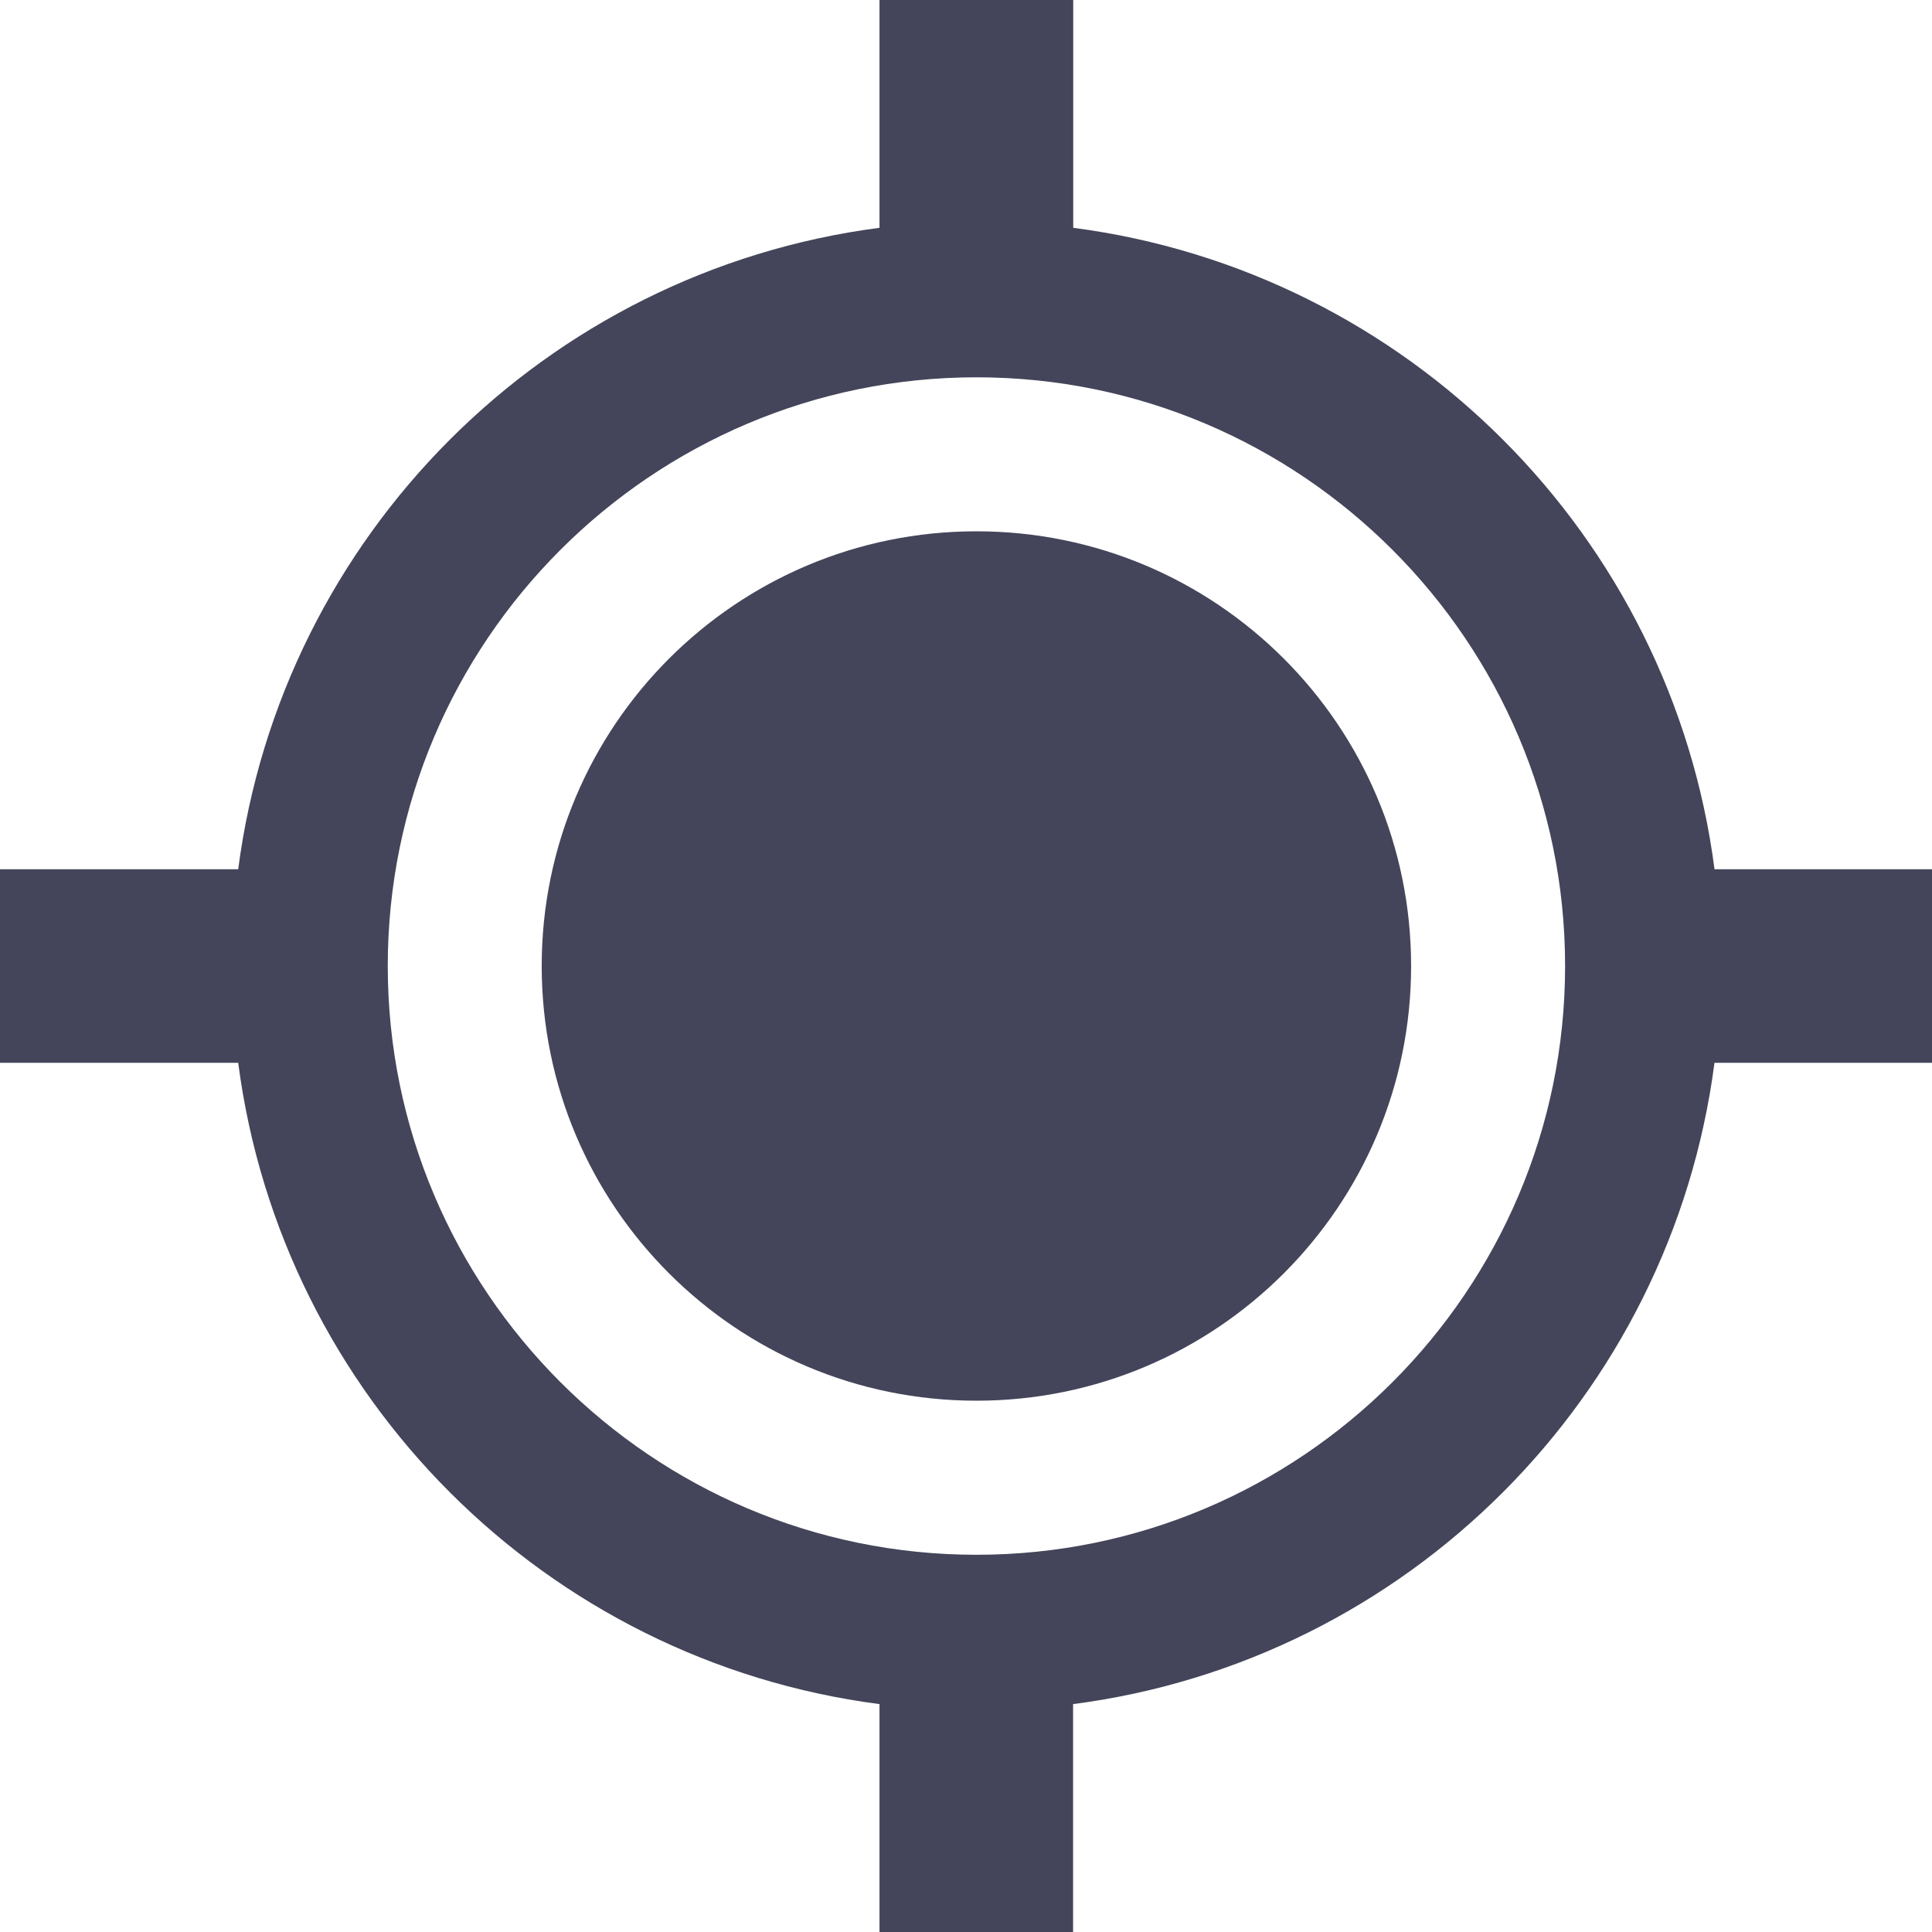 <svg xmlns="http://www.w3.org/2000/svg" xmlns:xlink="http://www.w3.org/1999/xlink" preserveAspectRatio="xMidYMid" width="44" height="44" viewBox="0 0 44 44">
  <defs>
    <style>
      .cls-1 {
        fill: #44455a;
        fill-rule: evenodd;
      }
    </style>
  </defs>
  <path d="M39.046,24.205 C38.058,31.810 32.045,37.823 24.439,38.810 L24.439,44.000 L20.030,44.000 L20.030,38.810 C12.428,37.823 6.415,31.810 5.425,24.205 L-0.000,24.205 L-0.000,19.796 L5.425,19.796 C6.415,12.190 12.425,6.178 20.030,5.188 L20.030,-0.000 L24.442,-0.000 L24.442,5.188 C32.047,6.180 38.060,12.190 39.047,19.796 L44.000,19.796 L44.000,24.205 L39.046,24.205 ZM22.238,8.593 C14.843,8.593 8.831,14.608 8.831,22.000 C8.831,29.392 14.845,35.409 22.238,35.409 C29.629,35.409 35.644,29.395 35.644,22.000 C35.644,14.606 29.632,8.593 22.238,8.593 ZM22.238,31.900 C16.770,31.900 12.337,27.467 12.337,22.000 C12.337,16.532 16.770,12.100 22.238,12.100 C27.705,12.100 32.137,16.532 32.137,22.000 C32.137,27.467 27.705,31.900 22.238,31.900 Z" class="cls-1"/>
</svg>
